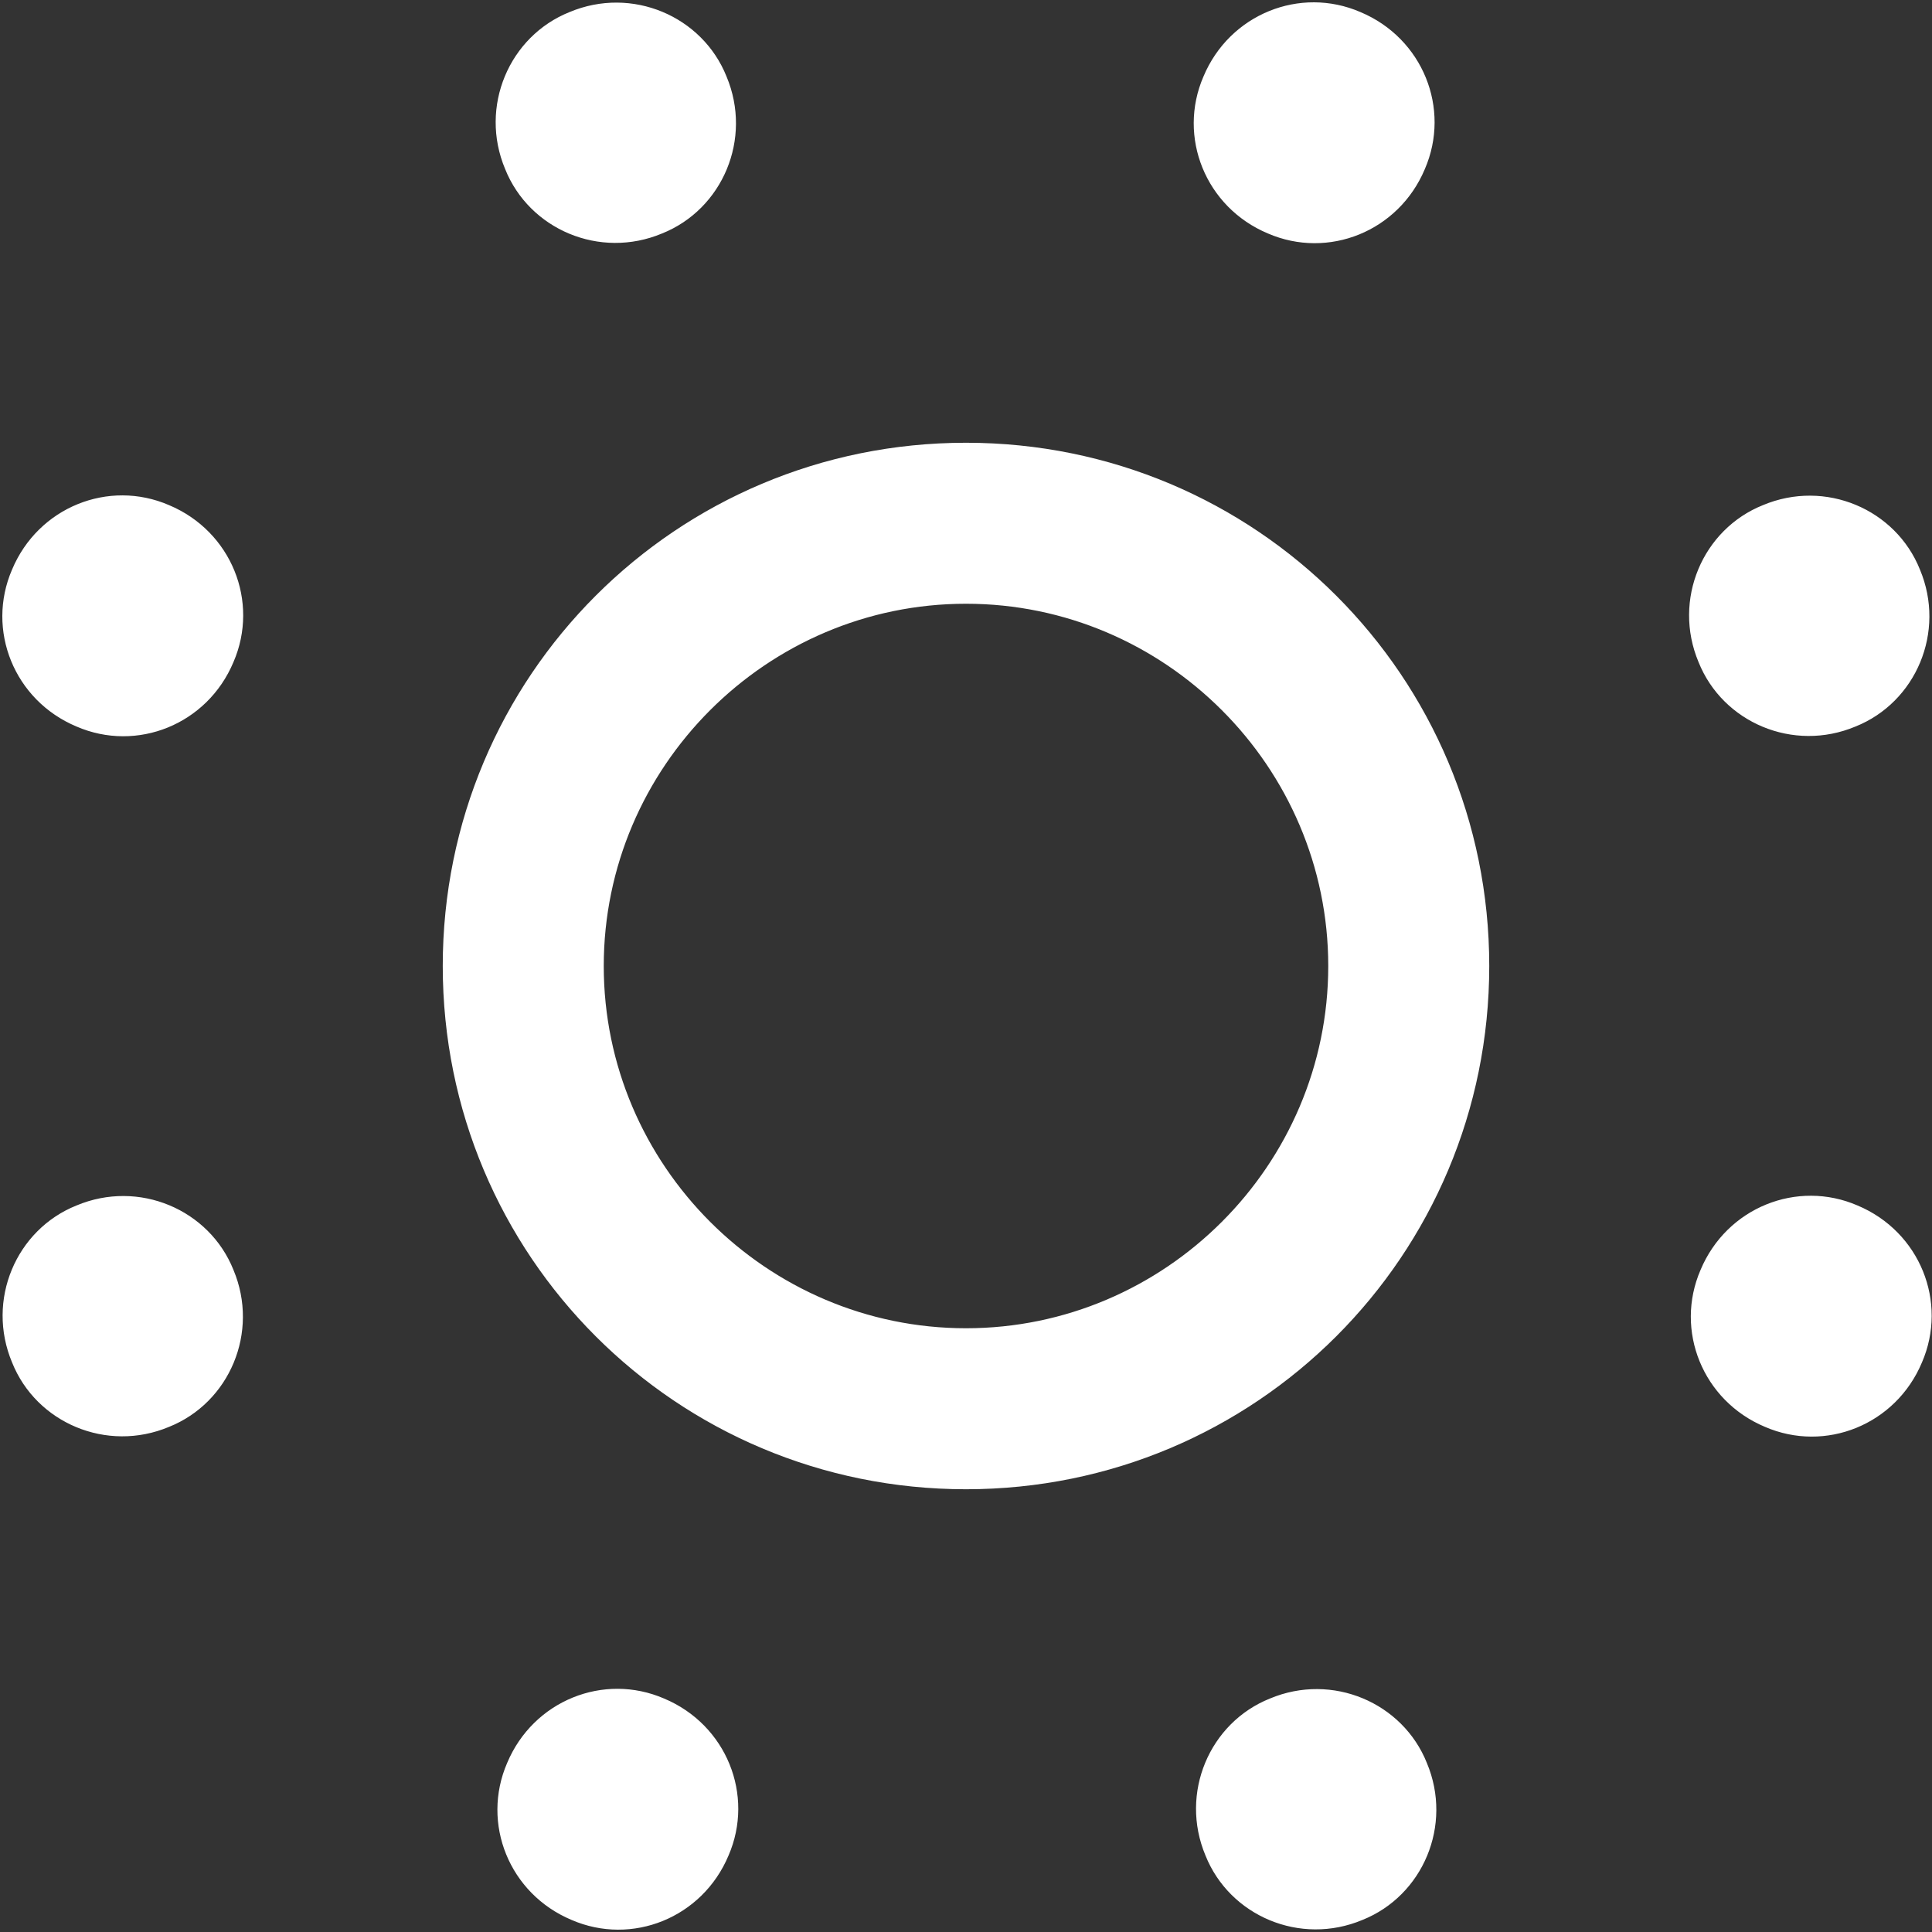 <?xml version="1.0" encoding="UTF-8"?>
<svg id="Ebene_1" data-name="Ebene 1" xmlns="http://www.w3.org/2000/svg" xmlns:xlink="http://www.w3.org/1999/xlink" version="1.1" viewBox="0 0 96 96">
  <rect x="0" y="0" width="96" height="96" fill="#333333" stroke="none"/>
  <defs>
    <style>
      .cls-1 {
        clip-path: url(#clippath);
      }

      .cls-2 {
        fill: none;
      }

      .cls-2, .cls-3 {
        stroke-width: 0px;
      }

      .cls-3 {
        fill: #fff;
      }
    </style>
    <clipPath id="clippath">
      <rect class="cls-2" width="96" height="96"/>
    </clipPath>
  </defs>
  <g class="cls-1">
    <path class="cls-3" d="M48,22c-14.4,0-26,11.6-26,26s11.6,26,26,26,26-11.6,26-26-11.6-26-26-26ZM48,66c-9.9,0-18-8.1-18-18s8.1-18,18-18,18,8.1,18,18-8.1,18-18,18ZM25.1,8.4c-1.3-3.1.2-6.6,3.2-7.8,3.1-1.3,6.6.2,7.8,3.2,1.3,3.1-.2,6.6-3.2,7.8-3.1,1.3-6.6-.2-7.8-3.2ZM70.9,87.6c1.3,3.1-.2,6.6-3.2,7.8-3.1,1.3-6.6-.2-7.8-3.2-1.3-3.1.2-6.6,3.2-7.8,3.1-1.3,6.6.2,7.8,3.2ZM11.6,32.9c-1.3,3.1-4.8,4.5-7.8,3.2-3.1-1.3-4.5-4.8-3.2-7.8,1.3-3.1,4.8-4.5,7.8-3.2,3.1,1.3,4.5,4.8,3.2,7.8ZM95.5,67.7c-1.3,3.1-4.8,4.5-7.8,3.2-3.1-1.3-4.5-4.8-3.2-7.8,1.3-3.1,4.8-4.5,7.8-3.2,3.1,1.3,4.5,4.8,3.2,7.8ZM11.6,63.1c1.3,3.1-.2,6.6-3.2,7.8-3.1,1.3-6.6-.2-7.8-3.2-1.3-3.1.2-6.6,3.2-7.8,3.1-1.3,6.6.2,7.8,3.2ZM84.4,32.9c-1.3-3.1.2-6.6,3.2-7.8,3.1-1.3,6.6.2,7.8,3.2,1.3,3.1-.2,6.6-3.2,7.8-3.1,1.3-6.6-.2-7.8-3.2ZM36.2,92.2c-1.3,3.1-4.8,4.5-7.8,3.2-3.1-1.3-4.5-4.8-3.2-7.8,1.3-3.1,4.8-4.5,7.8-3.2,3.1,1.3,4.5,4.8,3.2,7.8ZM59.8,3.8c1.3-3.1,4.8-4.5,7.8-3.2,3.1,1.3,4.5,4.8,3.2,7.8-1.3,3.1-4.8,4.5-7.8,3.2-3.1-1.3-4.5-4.8-3.2-7.8Z"/>
  </g>
</svg>
